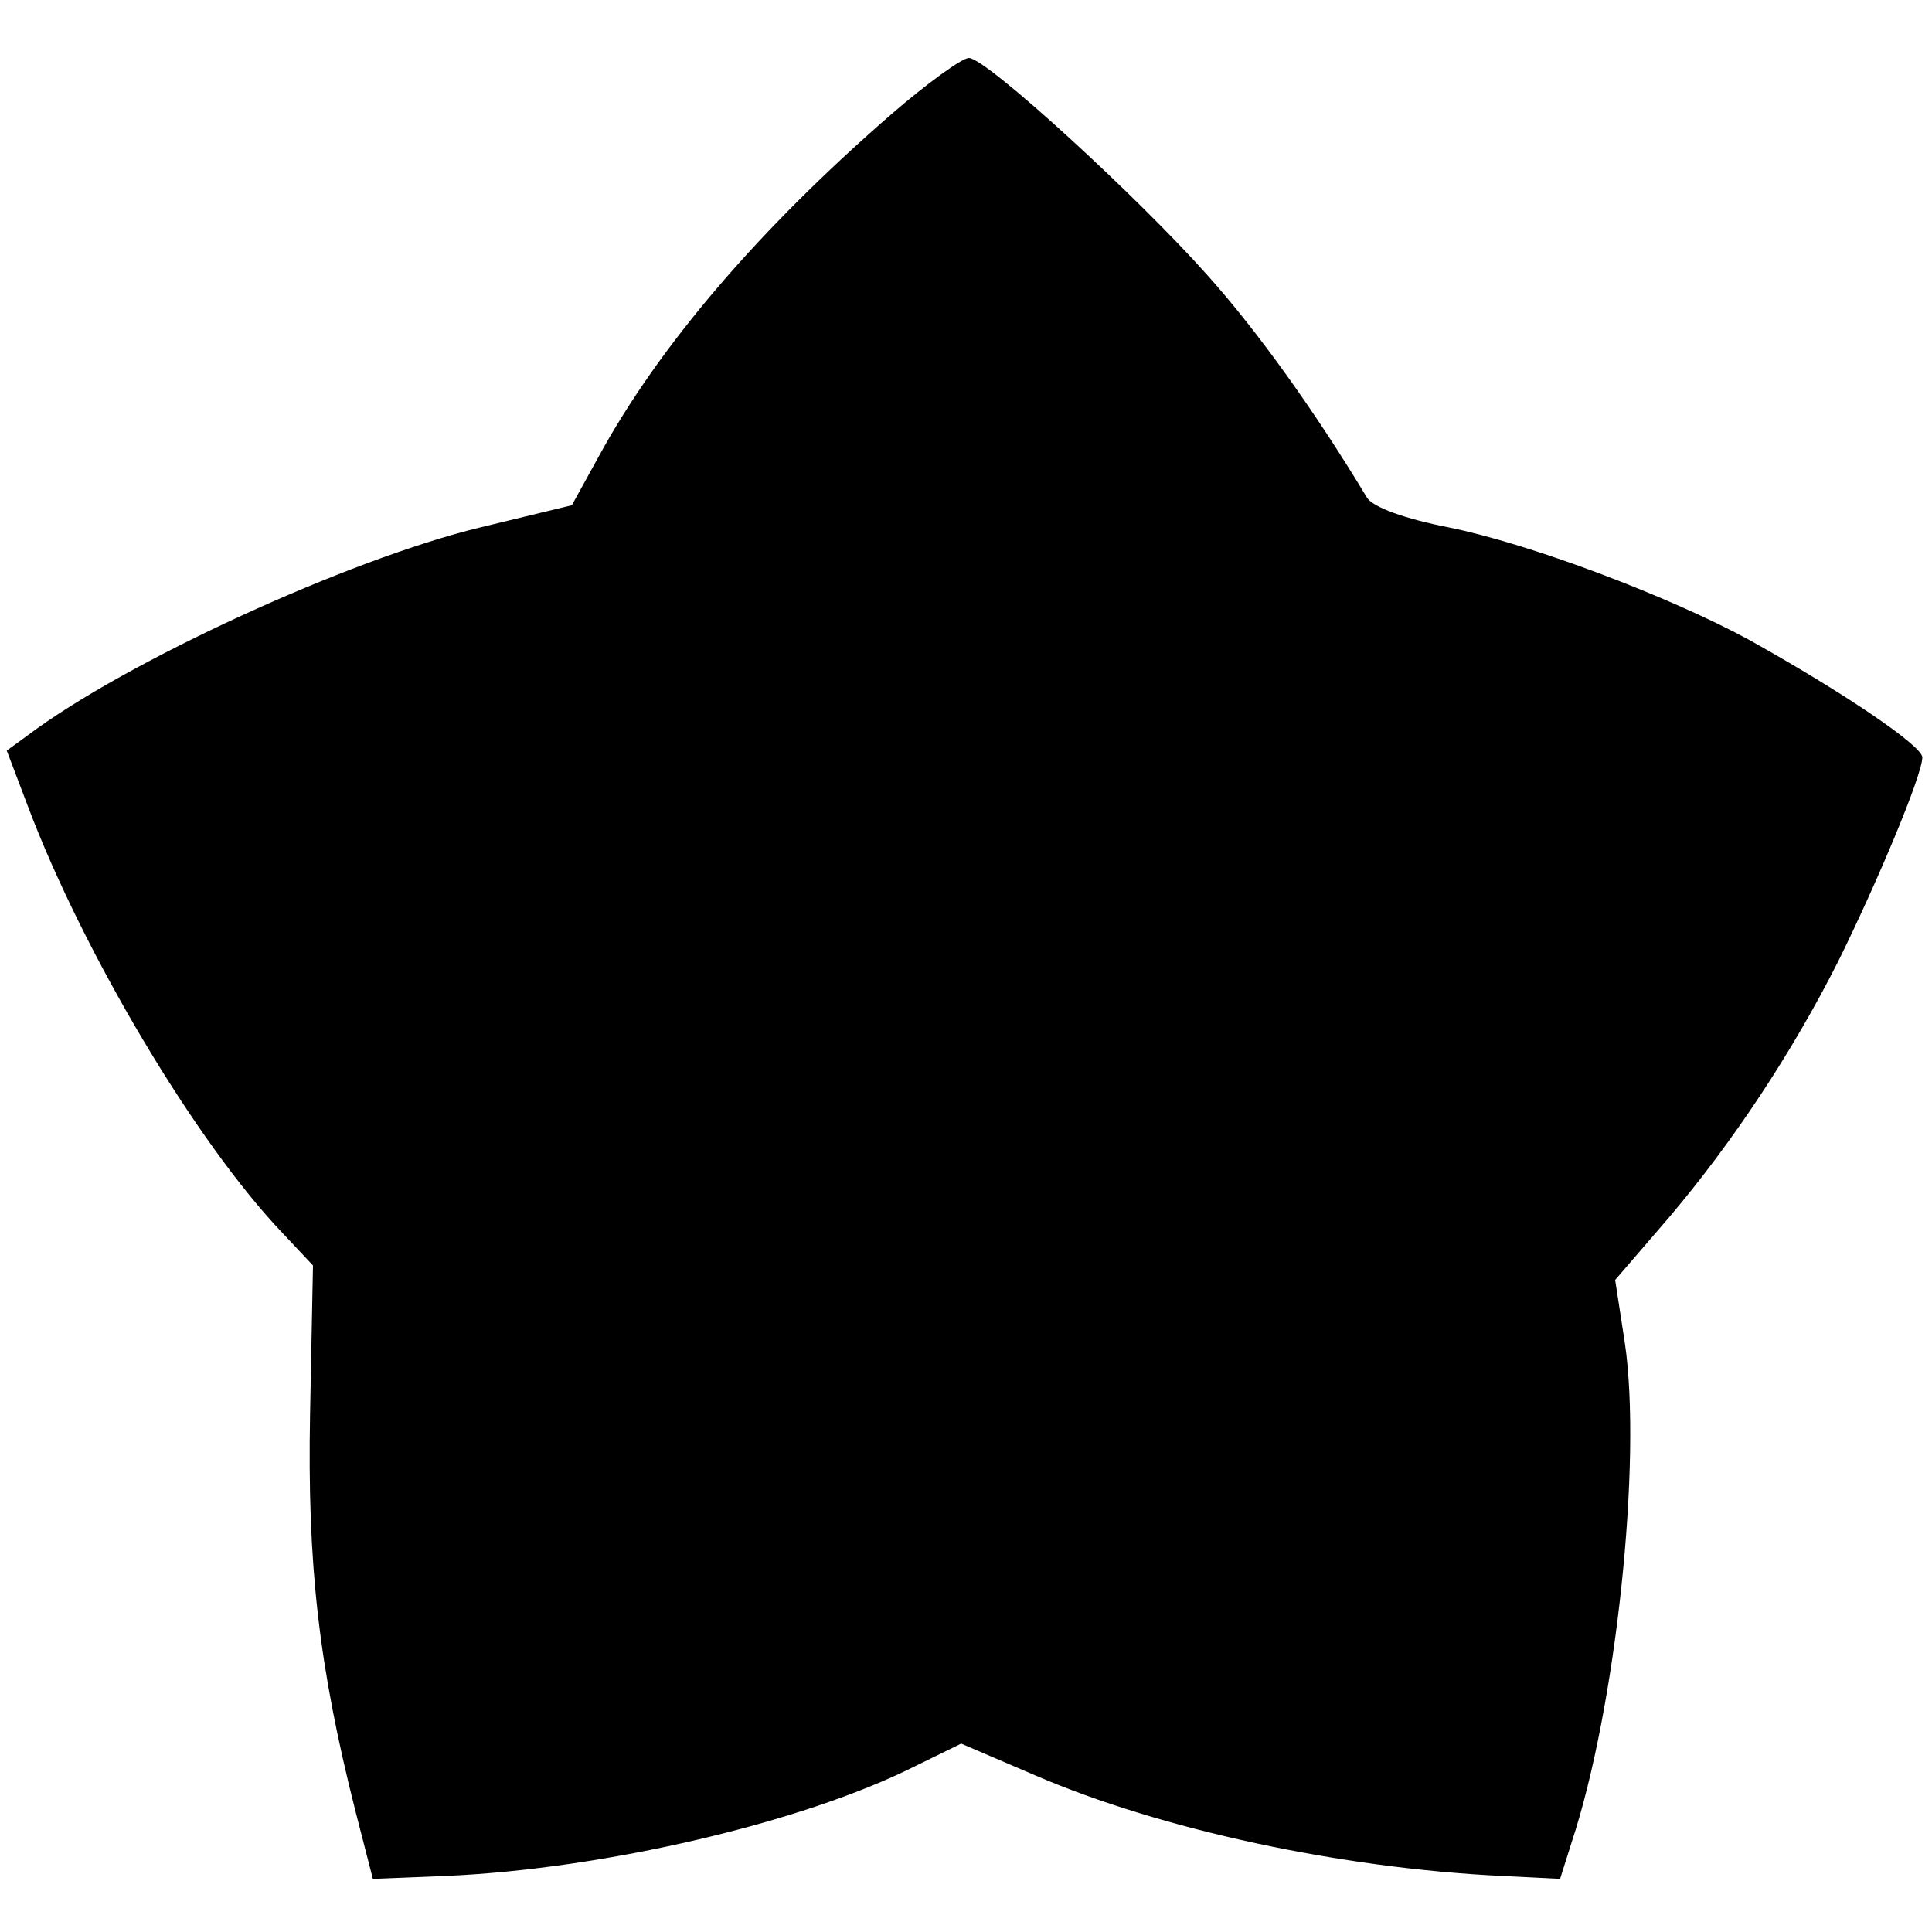 <svg version="1" xmlns="http://www.w3.org/2000/svg" width="266.667" height="266.667" viewBox="0 0 200 200"><path d="M92.3 11.8c-13.7 11.9-24.1 24-30.4 35.6l-2.7 4.9-9.5 2.3C36.1 57.9 13 68.5 2.9 76.1L.7 77.7l2.2 5.8c5.7 15.1 17.4 34.8 26.4 44.2l3.1 3.3-.3 15.3c-.3 15.7.9 26.2 4.7 41.2l1.8 7 7.5-.3c16.3-.7 37-5.5 48.7-11.4l4.7-2.3 7.7 3.3c13 5.6 31.6 9.6 48.3 10.4l6 .3 1.2-3.8c4.6-13.9 7.3-39.5 5.5-51.7l-1-6.5 5.6-6.5c6.6-7.8 12.7-17 17.5-26.5 4.1-8.3 8.7-19.3 8.7-21.1 0-1.2-8.3-6.8-18-12.2-8.3-4.5-22.6-9.9-31-11.6-4.6-.9-7.9-2.1-8.5-3.1-5.3-8.8-11.3-17.2-16.5-23C117.8 20.4 102.1 6 100.3 6c-.7 0-4.3 2.6-8 5.8z"/></svg>
